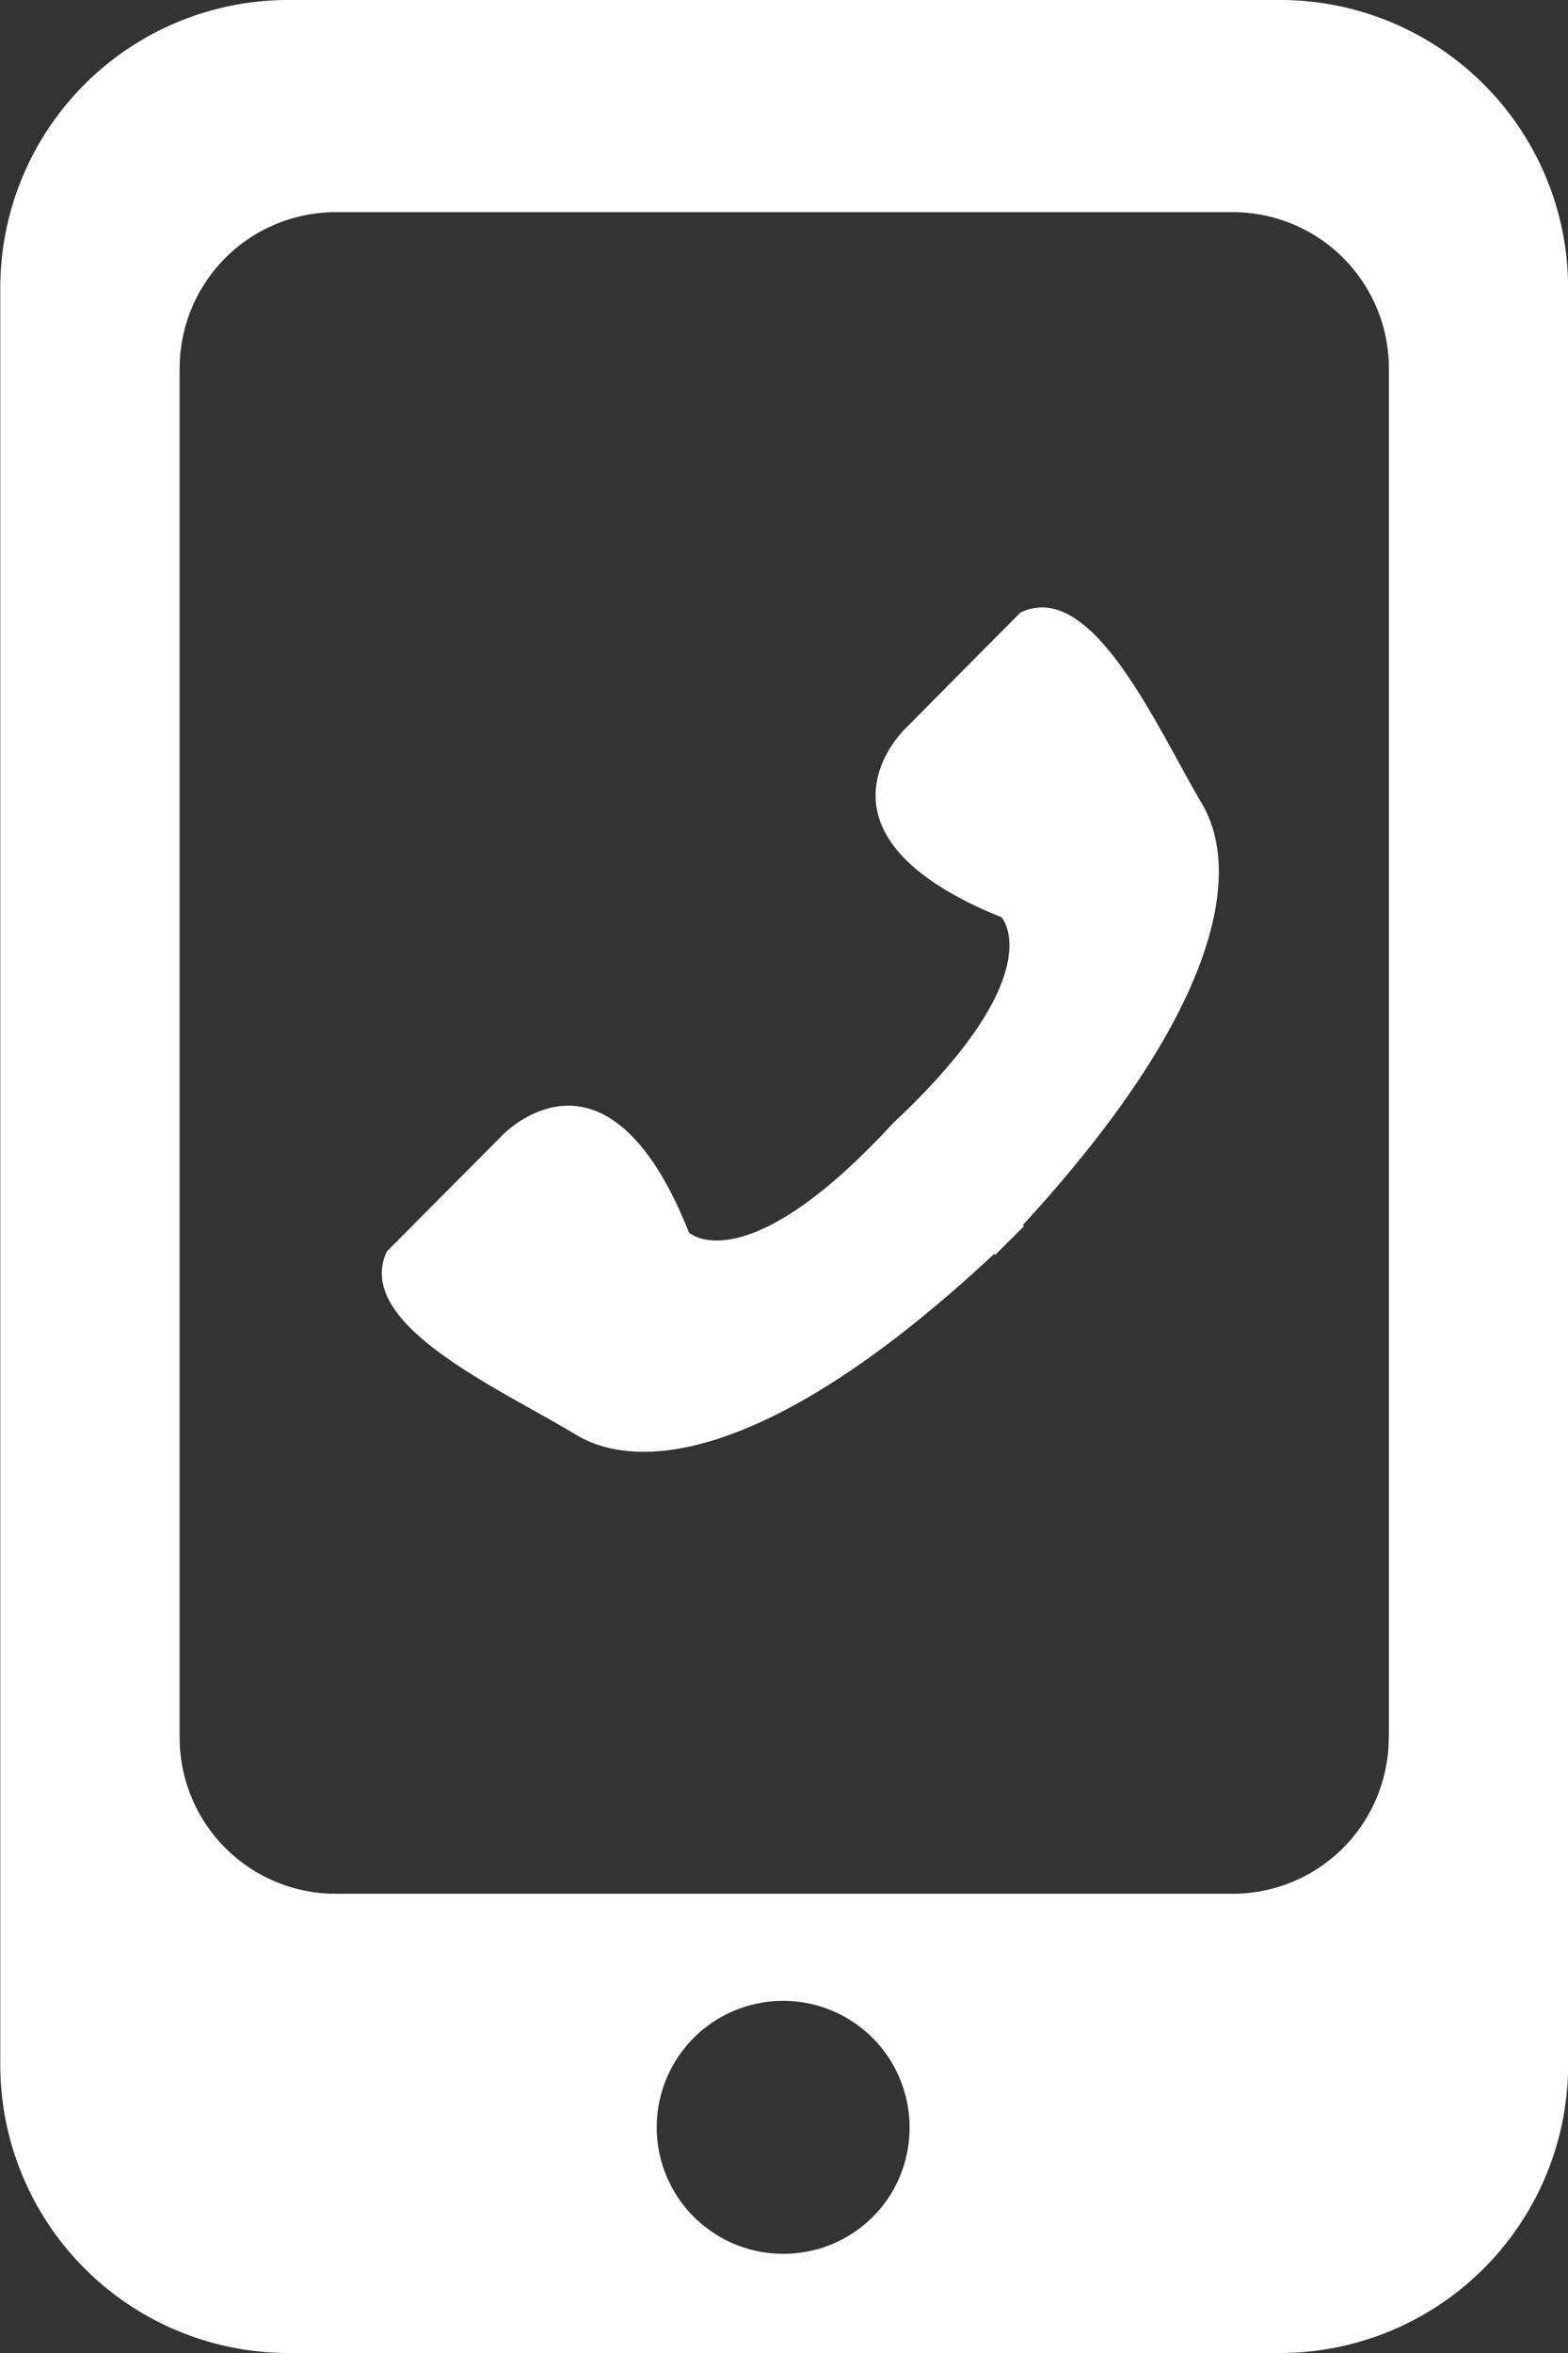 <svg xmlns="http://www.w3.org/2000/svg" width="40" height="60" viewBox="0 0 40 60">
  <rect x="0" y="0" width="40" height="60" fill="#333333" stroke="none"/>
  <defs>
    <style>
      .cls-1 {
        fill: #fff;
        fill-rule: evenodd;
      }
    </style>
  </defs>
  <path id="シェイプ_9" data-name="シェイプ 9" class="cls-1" d="M609.967,4999.48c-1.155-1.95-2.79-5.74-4.623-4.86l-2.928,2.95s-2.853,2.68,2.446,4.82c0,0,1.313,1.43-2.767,5.25-3.785,4.11-5.206,2.79-5.206,2.79-2.12-5.34-4.781-2.46-4.781-2.46l-2.926,2.94c-0.872,1.86,2.889,3.5,4.815,4.67,1.79,1.08,5.326.4,10.681-4.61L604.7,5011l0.733-.73-0.029-.03C610.363,5004.85,611.041,5001.28,609.967,4999.48ZM612,4979H586.636a7.343,7.343,0,0,0-7.316,7.37v45.25a7.352,7.352,0,0,0,7.316,7.38H612a7.353,7.353,0,0,0,7.316-7.38v-45.25A7.344,7.344,0,0,0,612,4979Zm-12.684,57.47a3.225,3.225,0,1,1,3.2-3.22A3.208,3.208,0,0,1,599.32,5036.47Zm15.424-13.17a3.983,3.983,0,0,1-3.966,3.99H587.862a3.983,3.983,0,0,1-3.966-3.99v-34.9a3.983,3.983,0,0,1,3.966-3.99h22.916a3.983,3.983,0,0,1,3.966,3.99v34.9Z" transform="translate(-579.313 -4979)"/>
</svg>
